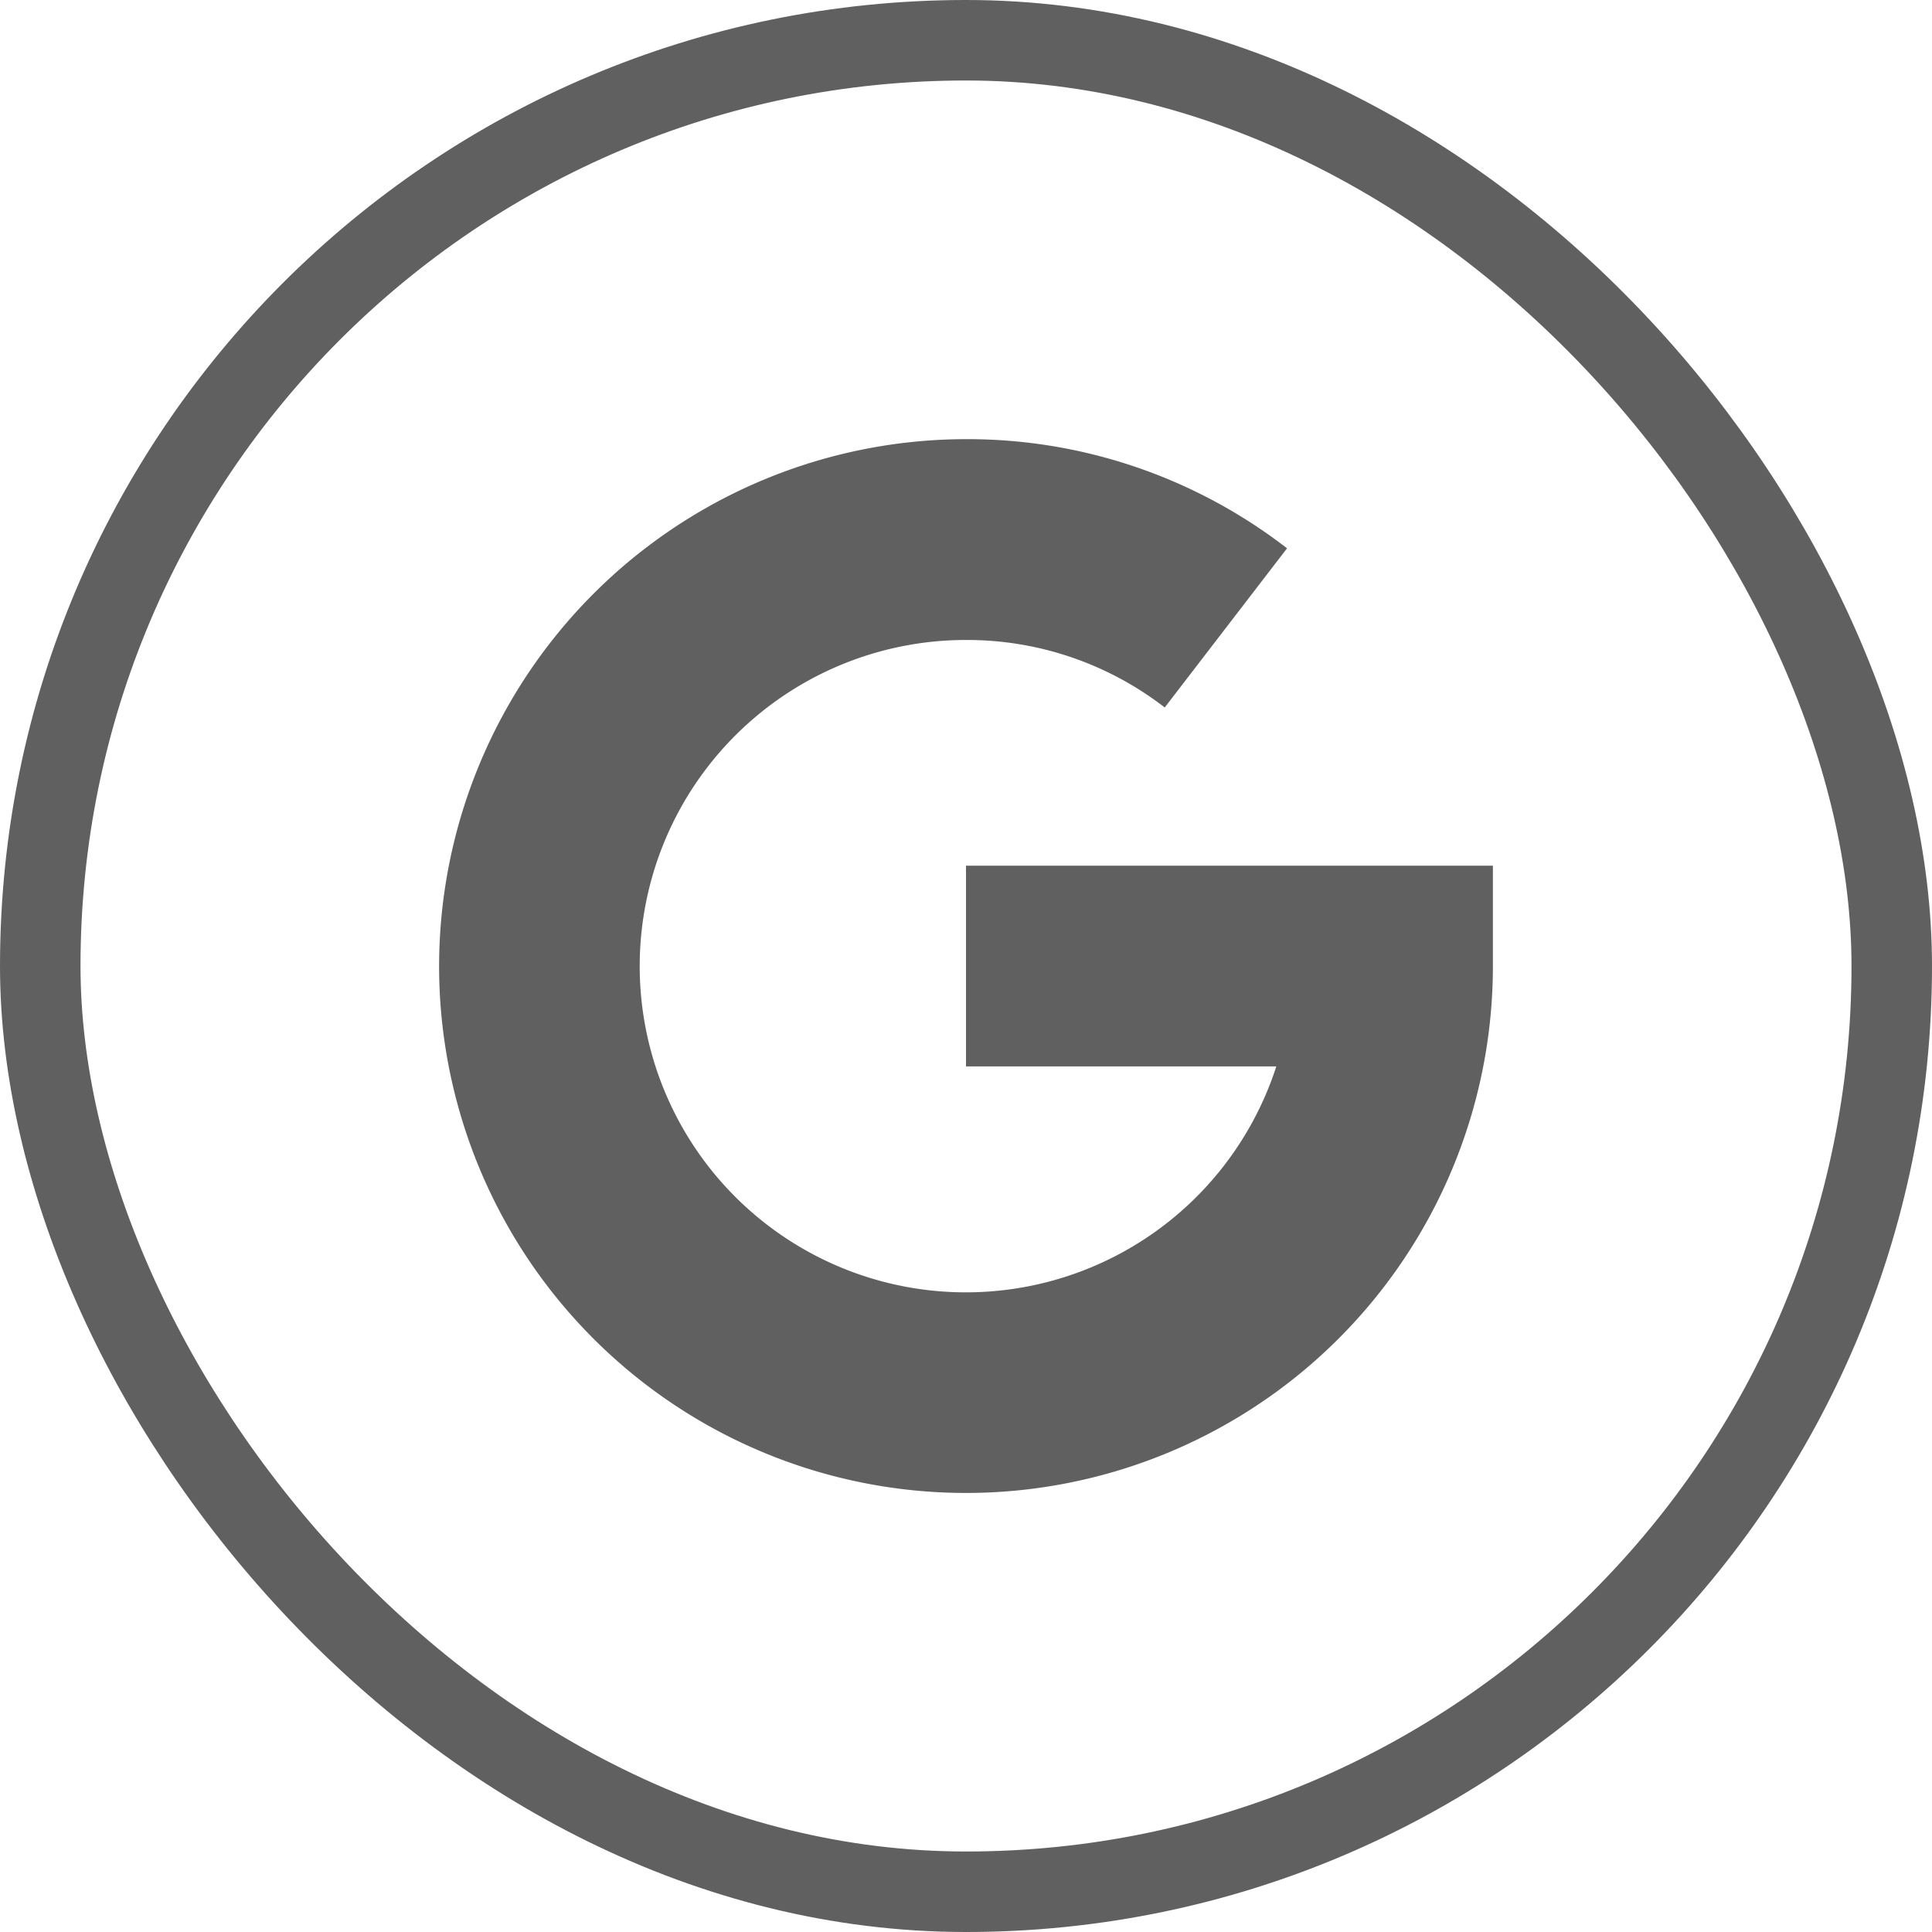 <svg xmlns="http://www.w3.org/2000/svg" width="36" height="36" viewBox="0 0 36 36">
  <g id="Group_8963" data-name="Group 8963" transform="translate(-462 -8348)">
    <g id="Rectangle_1696" data-name="Rectangle 1696" transform="translate(462 8348)" fill="none" stroke="#606060" stroke-width="1.5">
      <rect width="36" height="36" rx="18" stroke="none"/>
      <rect x="0.75" y="0.75" width="34.5" height="34.5" rx="17.25" fill="none"/>
    </g>
    <path id="google" d="M0,9.818A9.829,9.829,0,0,1,9.818,0,9.728,9.728,0,0,1,15.8,2.034L13.521,5a6.019,6.019,0,0,0-3.7-1.258A6.078,6.078,0,1,0,15.6,11.688H9.818V7.948h9.818v1.87A9.818,9.818,0,0,1,0,9.818Z" transform="translate(470.182 8356.183)" fill="#606060"/>
  </g>
</svg>
